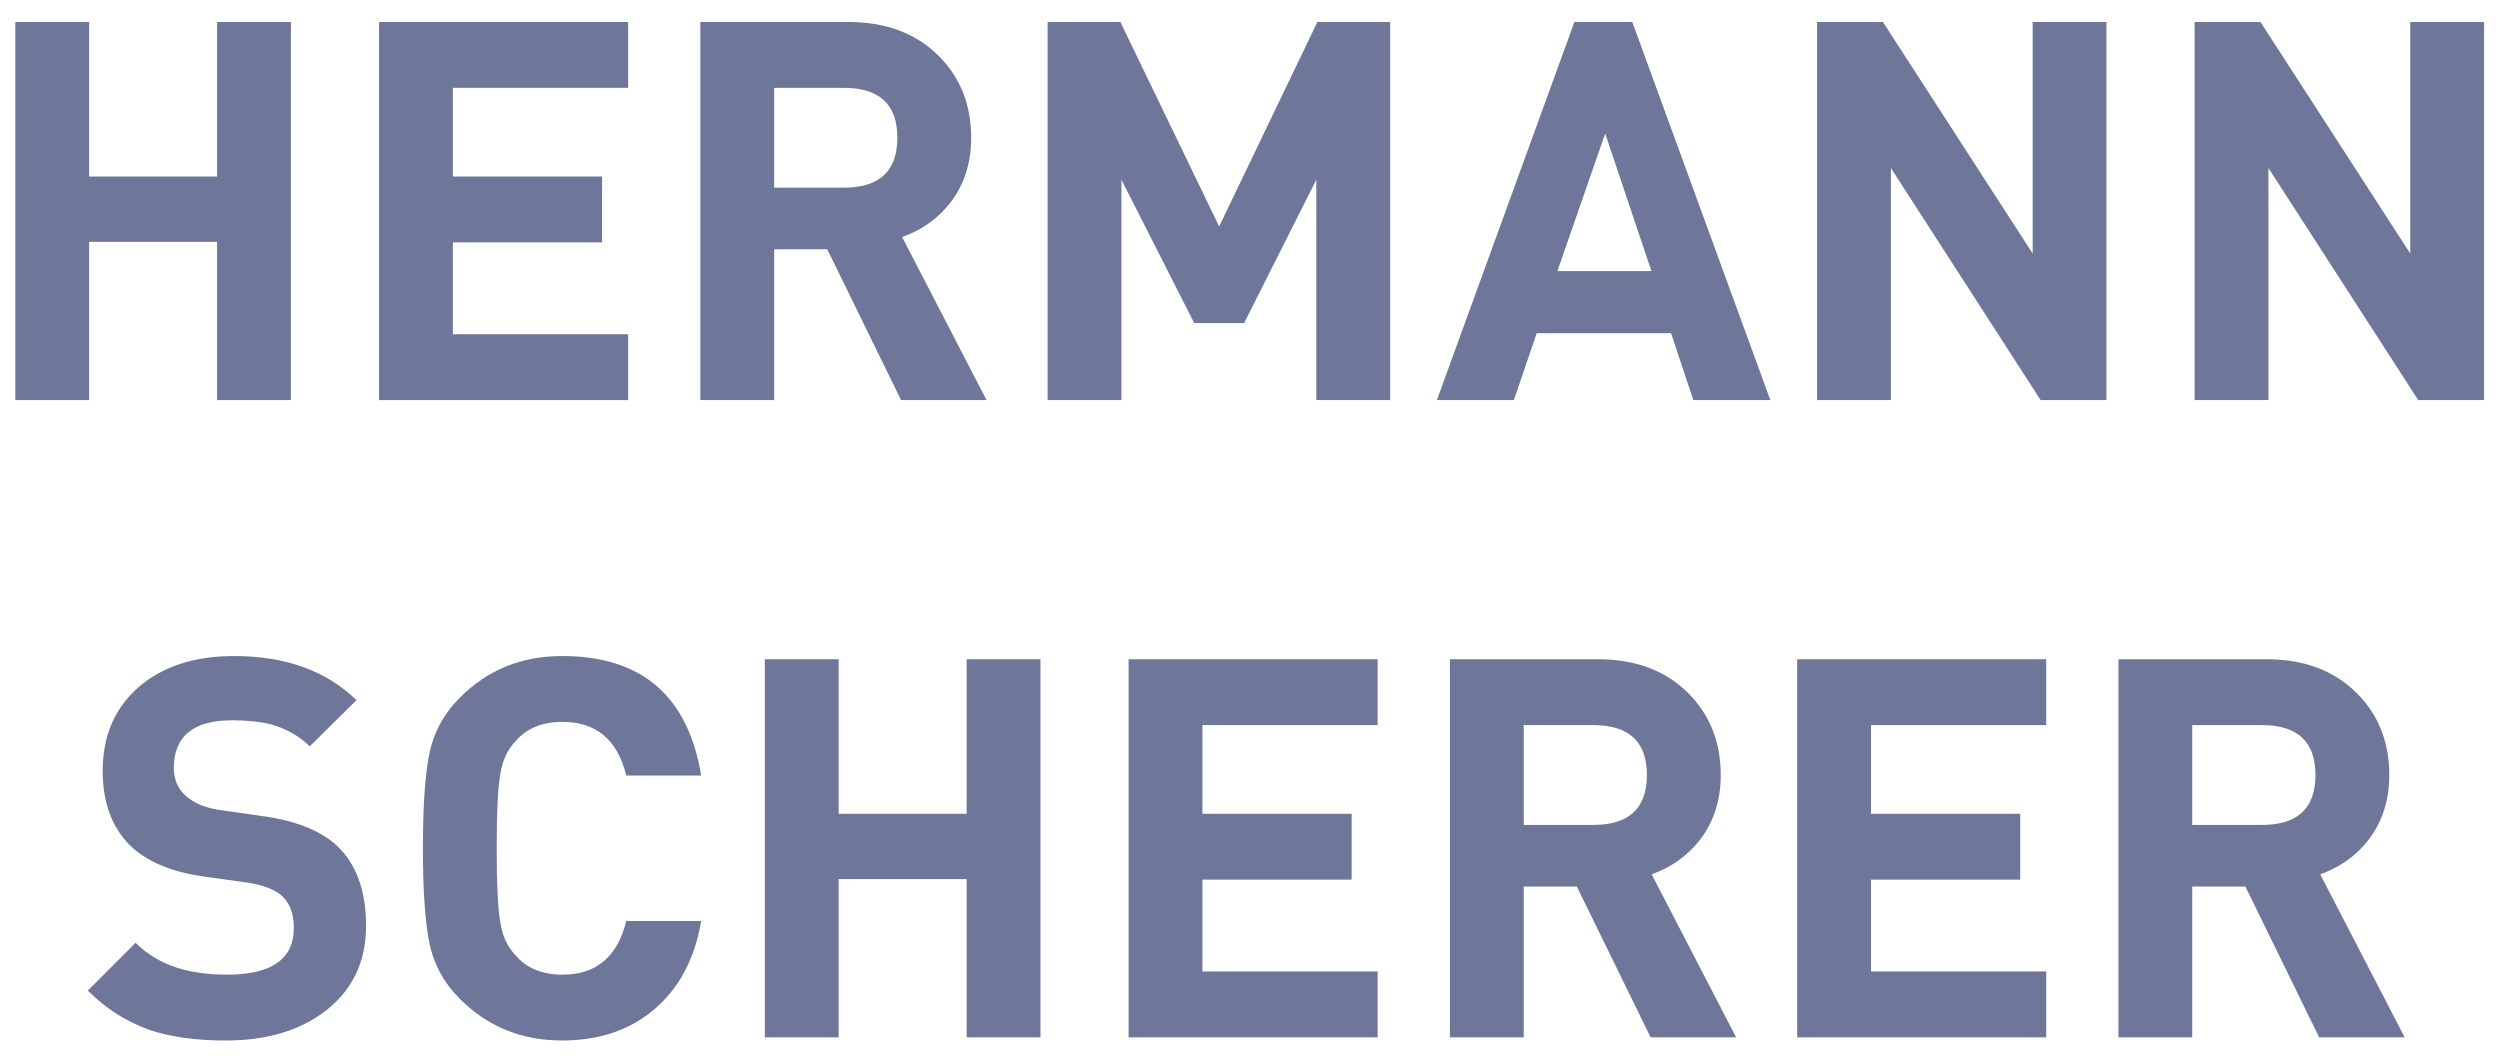 <?xml version="1.0" encoding="utf-8"?>
<svg xmlns="http://www.w3.org/2000/svg" width="80" height="34" viewBox="0 0 80 34" fill="none">
  <path d="M6.947 12.803V7.739H2.852V12.803H0.49V0.704H2.852V5.649H6.947V0.704H9.309V12.803H6.947Z" fill="#6E779A"/>
  <path d="M12.13 12.803V0.704H20.1V2.811H14.492V5.649H19.267V7.756H14.492V10.695H20.1V12.803L12.13 12.803Z" fill="#6E779A"/>
  <path d="M28.834 12.803L26.472 7.977H24.773V12.803H22.411V0.704H27.152C28.353 0.704 29.316 1.067 30.041 1.791C30.732 2.482 31.078 3.355 31.078 4.408C31.078 5.213 30.856 5.904 30.415 6.482C30.018 6.991 29.503 7.359 28.868 7.586L31.57 12.803H28.834ZM26.999 2.811H24.773V6.006H26.999C28.143 6.006 28.715 5.473 28.715 4.408C28.715 3.343 28.143 2.811 26.999 2.811Z" fill="#6E779A"/>
  <path d="M42.122 12.803V5.751L39.812 10.339H38.215L35.886 5.751V12.803H33.524V0.704H35.852L39.013 7.246L42.156 0.704H44.485V12.803H42.122Z" fill="#6E779A"/>
  <path d="M54.187 12.803L53.474 10.662H49.175L48.444 12.803H45.98L50.381 0.704H52.233L56.651 12.803H54.187ZM51.366 4.272L49.837 8.674H52.845L51.366 4.272Z" fill="#6E779A"/>
  <path d="M65.3 12.803L60.509 5.377V12.803H58.146V0.704H60.254L65.045 8.113V0.704H67.407V12.803H65.3Z" fill="#6E779A"/>
  <path d="M77.383 12.803L72.59 5.377V12.803H70.228V0.704H72.335L77.128 8.113V0.704H79.49V12.803H77.383Z" fill="#6E779A"/>
  <path d="M10.423 32.344C9.596 32.979 8.53 33.296 7.228 33.296C6.265 33.296 5.449 33.183 4.781 32.956C4.045 32.695 3.388 32.276 2.81 31.698L4.339 30.169C4.702 30.532 5.144 30.798 5.665 30.968C6.129 31.115 6.661 31.189 7.262 31.189C8.689 31.189 9.403 30.69 9.403 29.693C9.403 29.251 9.278 28.912 9.029 28.674C8.802 28.47 8.446 28.328 7.959 28.249L6.497 28.045C5.466 27.898 4.685 27.564 4.152 27.042C3.574 26.465 3.286 25.672 3.286 24.663C3.286 23.564 3.66 22.681 4.407 22.012C5.177 21.333 6.208 20.993 7.5 20.993C9.131 20.993 10.434 21.463 11.408 22.404L9.913 23.882C9.573 23.553 9.165 23.321 8.689 23.185C8.338 23.095 7.919 23.049 7.432 23.049C6.186 23.049 5.563 23.559 5.563 24.578C5.563 24.93 5.682 25.219 5.919 25.445C6.191 25.695 6.565 25.853 7.041 25.921L8.468 26.125C9.488 26.272 10.258 26.584 10.779 27.059C11.402 27.648 11.714 28.503 11.714 29.625C11.714 30.77 11.283 31.676 10.423 32.344Z" fill="#6E779A"/>
  <path d="M22.437 29.473C22.233 30.685 21.728 31.631 20.924 32.31C20.143 32.967 19.163 33.296 17.985 33.296C16.693 33.296 15.605 32.854 14.722 31.97C14.2 31.45 13.872 30.843 13.736 30.152C13.6 29.473 13.533 28.47 13.533 27.145C13.533 25.819 13.6 24.816 13.736 24.137C13.872 23.446 14.2 22.84 14.722 22.318C15.605 21.435 16.693 20.993 17.985 20.993C20.533 20.993 22.017 22.267 22.437 24.816H20.041C19.758 23.672 19.078 23.1 18.002 23.1C17.345 23.1 16.84 23.31 16.489 23.729C16.24 23.989 16.081 24.329 16.014 24.748C15.934 25.179 15.894 25.978 15.894 27.145C15.894 28.311 15.934 29.11 16.014 29.54C16.081 29.959 16.24 30.299 16.489 30.56C16.84 30.979 17.345 31.189 18.002 31.189C19.078 31.189 19.758 30.617 20.041 29.473L22.437 29.473Z" fill="#6E779A"/>
  <path d="M30.933 33.195V28.131H26.837V33.195H24.475V21.096H26.837V26.041H30.933V21.096H33.295V33.195H30.933Z" fill="#6E779A"/>
  <path d="M36.115 33.195V21.096H44.085V23.203H38.478V26.041H43.253V28.148H38.478V31.087H44.085V33.195L36.115 33.195Z" fill="#6E779A"/>
  <path d="M52.82 33.195L50.458 28.369H48.759V33.195H46.397V21.096H51.137C52.338 21.096 53.301 21.459 54.026 22.183C54.717 22.874 55.063 23.746 55.063 24.8C55.063 25.605 54.842 26.296 54.4 26.873C54.003 27.383 53.488 27.751 52.854 27.978L55.556 33.195H52.82ZM50.985 23.203H48.759V26.398H50.985C52.129 26.398 52.7 25.865 52.7 24.8C52.7 23.735 52.129 23.203 50.985 23.203Z" fill="#6E779A"/>
  <path d="M57.51 33.195V21.096H65.479V23.203H59.872V26.041H64.647V28.148H59.872V31.087H65.479V33.195L57.51 33.195Z" fill="#6E779A"/>
  <path d="M74.213 33.195L71.852 28.369H70.152V33.195H67.79V21.096H72.532C73.732 21.096 74.695 21.459 75.42 22.183C76.111 22.874 76.457 23.746 76.457 24.8C76.457 25.605 76.236 26.296 75.794 26.873C75.398 27.383 74.882 27.751 74.247 27.978L76.949 33.195H74.213ZM72.378 23.203H70.152V26.398H72.378C73.522 26.398 74.095 25.865 74.095 24.8C74.095 23.735 73.522 23.203 72.378 23.203Z" fill="#6E779A"/>
</svg>